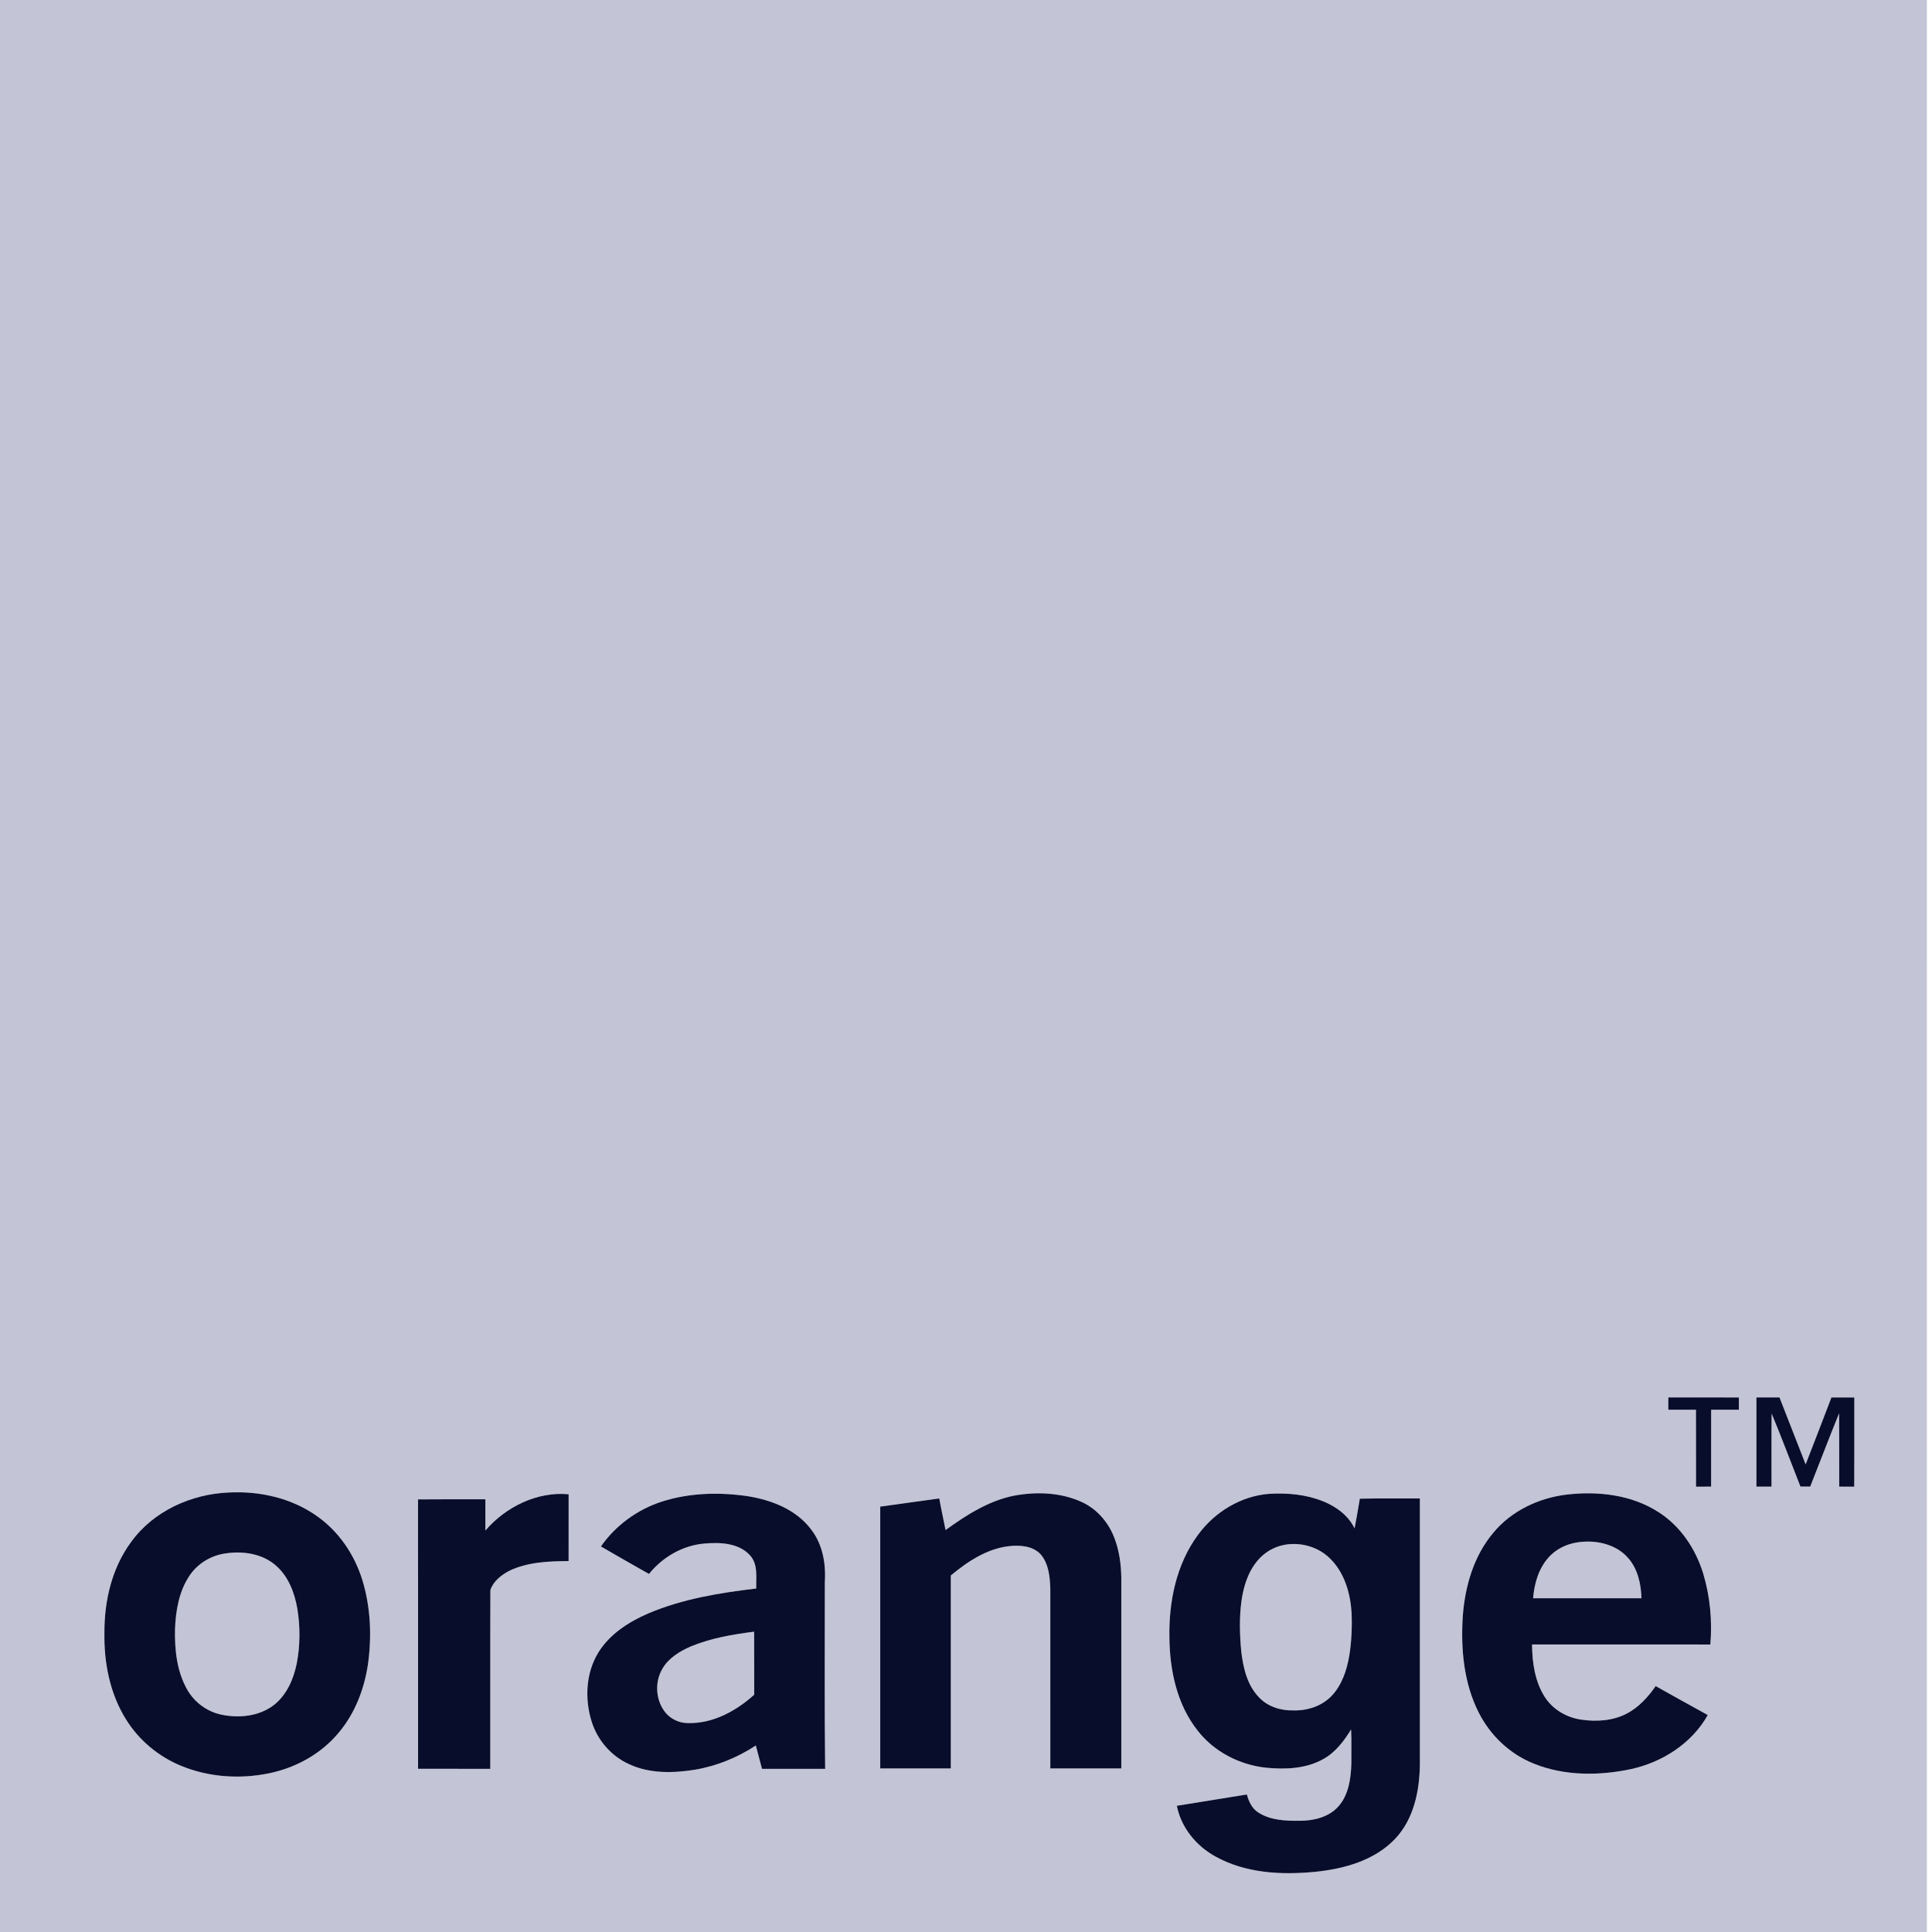 <svg width="80" height="80" viewBox="0 0 80 80" fill="none" xmlns="http://www.w3.org/2000/svg">
<g id="Group">
<path id="Vector" d="M0 0H79.789C79.788 26.666 79.79 53.333 79.788 79.999C53.193 80.001 26.596 79.999 0 80V0ZM69.083 57.864C69.08 58.034 69.079 58.205 69.082 58.375C69.464 58.373 69.847 58.374 70.228 58.374C70.23 59.435 70.228 60.497 70.229 61.559C70.438 61.557 70.646 61.557 70.854 61.558C70.854 60.497 70.853 59.435 70.855 58.374C71.237 58.374 71.621 58.373 72.003 58.374C72.002 58.205 72.002 58.036 72.003 57.866C71.03 57.864 70.056 57.868 69.083 57.864ZM72.731 57.865C72.728 59.096 72.728 60.327 72.731 61.558C72.938 61.558 73.146 61.558 73.354 61.558C73.358 60.549 73.347 59.542 73.361 58.533C73.778 59.532 74.155 60.548 74.554 61.556C74.687 61.556 74.821 61.556 74.957 61.556C75.359 60.545 75.742 59.527 76.154 58.521C76.162 59.532 76.156 60.545 76.158 61.558C76.365 61.557 76.572 61.557 76.78 61.56C76.787 60.329 76.781 59.098 76.783 57.867C76.467 57.864 76.151 57.865 75.835 57.867C75.484 58.791 75.125 59.714 74.769 60.637C74.409 59.712 74.044 58.79 73.685 57.865C73.366 57.866 73.048 57.865 72.731 57.865ZM9.471 61.802C7.918 61.864 6.355 62.568 5.43 63.849C4.635 64.921 4.317 66.285 4.323 67.605C4.299 68.847 4.55 70.126 5.213 71.191C5.751 72.062 6.574 72.746 7.521 73.129C8.662 73.593 9.942 73.676 11.144 73.428C12.259 73.198 13.314 72.614 14.04 71.727C14.696 70.942 15.075 69.956 15.23 68.952C15.397 67.785 15.353 66.573 15.009 65.442C14.686 64.381 14.031 63.415 13.122 62.777C12.069 62.03 10.747 61.733 9.471 61.802ZM20.099 63.377C20.1 62.945 20.1 62.514 20.099 62.083C19.169 62.083 18.239 62.078 17.31 62.087C17.315 65.805 17.311 69.523 17.312 73.241C18.309 73.245 19.305 73.241 20.301 73.244C20.306 70.775 20.295 68.306 20.307 65.838C20.429 65.475 20.761 65.213 21.093 65.041C21.855 64.678 22.718 64.647 23.545 64.64C23.545 63.718 23.544 62.795 23.546 61.874C22.242 61.752 20.938 62.398 20.099 63.377ZM27.413 62.176C26.399 62.501 25.494 63.159 24.883 64.035C25.543 64.421 26.209 64.797 26.873 65.174C27.439 64.471 28.277 63.986 29.183 63.914C29.831 63.858 30.607 63.891 31.07 64.417C31.397 64.794 31.302 65.32 31.314 65.777C29.793 65.956 28.257 66.207 26.839 66.81C26.039 67.157 25.259 67.656 24.786 68.412C24.258 69.26 24.205 70.344 24.498 71.283C24.737 72.058 25.312 72.72 26.051 73.052C26.899 73.446 27.868 73.425 28.771 73.281C29.672 73.13 30.534 72.778 31.298 72.277C31.383 72.599 31.467 72.92 31.553 73.243C32.425 73.242 33.297 73.243 34.169 73.243C34.137 70.664 34.157 68.084 34.154 65.505C34.206 64.745 34.062 63.941 33.586 63.329C32.966 62.502 31.939 62.11 30.95 61.952C29.774 61.783 28.551 61.812 27.413 62.176ZM41.967 61.937C40.923 62.152 40.008 62.74 39.155 63.356C39.069 62.92 38.97 62.485 38.893 62.048C38.079 62.159 37.264 62.272 36.449 62.386C36.448 66 36.449 69.613 36.449 73.225C37.423 73.226 38.397 73.225 39.371 73.225C39.371 70.562 39.371 67.899 39.371 65.237C40.061 64.662 40.851 64.138 41.761 64.025C42.22 63.974 42.759 64.001 43.093 64.364C43.423 64.75 43.476 65.286 43.491 65.774C43.493 68.258 43.492 70.742 43.492 73.225C44.472 73.227 45.452 73.225 46.431 73.225C46.431 70.583 46.431 67.941 46.431 65.299C46.42 64.769 46.347 64.235 46.165 63.736C45.927 63.065 45.434 62.484 44.782 62.19C43.907 61.792 42.899 61.76 41.967 61.937ZM49.604 63.56C48.708 64.773 48.394 66.323 48.423 67.809C48.435 69.164 48.736 70.583 49.595 71.663C50.276 72.541 51.337 73.083 52.434 73.198C53.234 73.275 54.089 73.241 54.805 72.834C55.302 72.556 55.652 72.09 55.946 71.613C55.969 72.083 55.953 72.553 55.958 73.022C55.939 73.644 55.848 74.321 55.418 74.803C55.026 75.239 54.416 75.393 53.849 75.394C53.254 75.403 52.611 75.382 52.095 75.047C51.838 74.881 51.707 74.591 51.631 74.307C50.664 74.462 49.699 74.619 48.732 74.774C48.907 75.677 49.536 76.442 50.333 76.875C51.576 77.567 53.054 77.644 54.44 77.51C55.642 77.39 56.912 77.047 57.769 76.143C58.537 75.331 58.778 74.175 58.795 73.09C58.795 69.409 58.795 65.73 58.795 62.05C57.966 62.054 57.137 62.037 56.308 62.059C56.244 62.469 56.163 62.879 56.092 63.289C55.835 62.757 55.334 62.387 54.797 62.17C54.092 61.881 53.314 61.812 52.557 61.856C51.382 61.945 50.291 62.611 49.604 63.56ZM61.827 63.476C61.02 64.437 60.66 65.696 60.571 66.93C60.484 68.277 60.61 69.682 61.225 70.903C61.702 71.855 62.52 72.634 63.511 73.028C64.783 73.541 66.211 73.536 67.536 73.255C68.834 72.971 70.055 72.191 70.715 71.016C69.995 70.62 69.275 70.219 68.558 69.818C68.236 70.28 67.844 70.712 67.336 70.968C66.764 71.259 66.096 71.296 65.471 71.206C64.866 71.118 64.294 70.784 63.964 70.263C63.556 69.623 63.444 68.84 63.439 68.094C65.899 68.095 68.36 68.094 70.822 68.094C70.905 67.112 70.811 66.111 70.529 65.167C70.219 64.142 69.588 63.194 68.677 62.615C67.561 61.892 66.166 61.736 64.87 61.888C63.71 62.028 62.577 62.563 61.827 63.476Z" fill="#C3C4D5"/>
<path id="Vector_2" d="M64.123 64.492C64.478 64.09 65.008 63.873 65.538 63.841C66.213 63.791 66.95 63.98 67.411 64.504C67.818 64.958 67.954 65.585 67.97 66.181C66.475 66.18 64.98 66.183 63.484 66.179C63.533 65.575 63.709 64.952 64.123 64.492Z" fill="#C3C4D5"/>
<path id="Vector_3" d="M53.187 63.968C53.876 63.841 54.625 64.062 55.112 64.572C55.685 65.158 55.918 65.992 55.968 66.793C55.991 67.38 55.966 67.972 55.873 68.552C55.769 69.164 55.563 69.789 55.121 70.241C54.719 70.651 54.135 70.838 53.571 70.823C53.046 70.84 52.492 70.673 52.129 70.277C51.639 69.772 51.477 69.052 51.398 68.376C51.334 67.687 51.315 66.989 51.406 66.302C51.491 65.697 51.678 65.083 52.081 64.612C52.362 64.279 52.758 64.046 53.187 63.968Z" fill="#C3C4D5"/>
<path id="Vector_4" d="M9.351 64.322C10.064 64.215 10.861 64.333 11.42 64.823C11.944 65.275 12.199 65.957 12.314 66.624C12.435 67.374 12.43 68.147 12.284 68.892C12.151 69.546 11.859 70.207 11.316 70.619C10.71 71.07 9.897 71.151 9.174 71.002C8.584 70.882 8.06 70.497 7.758 69.975C7.324 69.22 7.228 68.322 7.246 67.464C7.274 66.694 7.41 65.892 7.849 65.241C8.189 64.736 8.749 64.401 9.351 64.322Z" fill="#C3C4D5"/>
<path id="Vector_5" d="M28.607 68.175C29.44 67.83 30.339 67.677 31.229 67.564C31.232 68.433 31.227 69.304 31.231 70.174C30.487 70.843 29.538 71.368 28.514 71.349C28.171 71.358 27.831 71.211 27.597 70.962C27.151 70.46 27.087 69.667 27.432 69.094C27.689 68.65 28.149 68.374 28.607 68.175Z" fill="#C3C4D5"/>
<path id="Vector_6" d="M69.083 57.864C70.056 57.867 71.029 57.864 72.003 57.866C72.002 58.035 72.002 58.204 72.003 58.374C71.621 58.373 71.237 58.374 70.855 58.374C70.853 59.435 70.854 60.496 70.854 61.558C70.646 61.557 70.437 61.557 70.229 61.559C70.227 60.496 70.23 59.435 70.227 58.374C69.846 58.374 69.463 58.372 69.082 58.375C69.079 58.204 69.08 58.034 69.083 57.864Z" fill="#080D2B"/>
<path id="Vector_7" d="M72.73 57.865C73.047 57.865 73.366 57.866 73.685 57.865C74.044 58.79 74.409 59.712 74.768 60.637C75.125 59.714 75.484 58.792 75.835 57.867C76.15 57.865 76.467 57.865 76.783 57.867C76.78 59.098 76.787 60.329 76.78 61.56C76.572 61.557 76.365 61.557 76.158 61.558C76.156 60.545 76.161 59.533 76.154 58.521C75.741 59.527 75.359 60.545 74.957 61.556C74.821 61.556 74.687 61.556 74.553 61.556C74.155 60.549 73.778 59.533 73.36 58.533C73.347 59.542 73.358 60.55 73.354 61.558C73.145 61.558 72.938 61.558 72.73 61.558C72.728 60.327 72.728 59.096 72.73 57.865Z" fill="#080D2B"/>
<path id="Vector_8" d="M9.471 61.802C10.748 61.733 12.069 62.03 13.122 62.777C14.032 63.415 14.686 64.381 15.009 65.442C15.353 66.573 15.398 67.785 15.231 68.951C15.076 69.956 14.696 70.942 14.041 71.727C13.315 72.614 12.259 73.198 11.144 73.428C9.942 73.676 8.663 73.593 7.522 73.129C6.575 72.746 5.751 72.062 5.214 71.191C4.55 70.126 4.3 68.847 4.324 67.605C4.317 66.285 4.635 64.921 5.43 63.849C6.355 62.568 7.919 61.864 9.471 61.802ZM9.351 64.322C8.749 64.401 8.189 64.736 7.849 65.242C7.411 65.892 7.275 66.694 7.247 67.465C7.229 68.323 7.324 69.22 7.759 69.976C8.06 70.498 8.585 70.882 9.175 71.002C9.898 71.151 10.71 71.071 11.316 70.62C11.86 70.207 12.151 69.547 12.285 68.892C12.43 68.147 12.435 67.375 12.314 66.625C12.2 65.958 11.945 65.275 11.42 64.823C10.862 64.333 10.064 64.216 9.351 64.322Z" fill="#080D2B"/>
<path id="Vector_9" d="M20.098 63.377C20.938 62.398 22.241 61.752 23.546 61.874C23.544 62.795 23.545 63.718 23.545 64.64C22.717 64.647 21.854 64.678 21.093 65.041C20.761 65.213 20.428 65.475 20.306 65.838C20.295 68.306 20.306 70.775 20.301 73.244C19.305 73.241 18.308 73.245 17.312 73.241C17.31 69.523 17.314 65.805 17.31 62.087C18.239 62.078 19.169 62.083 20.098 62.083C20.1 62.514 20.1 62.945 20.098 63.377Z" fill="#080D2B"/>
<path id="Vector_10" d="M27.413 62.176C28.551 61.812 29.774 61.783 30.95 61.952C31.939 62.11 32.965 62.502 33.585 63.329C34.062 63.941 34.205 64.745 34.154 65.505C34.157 68.084 34.136 70.664 34.168 73.243C33.296 73.243 32.425 73.242 31.553 73.243C31.467 72.92 31.382 72.599 31.297 72.277C30.534 72.778 29.671 73.13 28.77 73.281C27.867 73.425 26.898 73.446 26.051 73.052C25.312 72.72 24.737 72.058 24.498 71.283C24.204 70.344 24.258 69.26 24.785 68.412C25.258 67.656 26.039 67.157 26.839 66.81C28.257 66.207 29.792 65.956 31.314 65.777C31.301 65.32 31.397 64.794 31.069 64.418C30.607 63.891 29.83 63.858 29.182 63.914C28.276 63.986 27.439 64.471 26.873 65.174C26.208 64.797 25.542 64.422 24.883 64.035C25.494 63.159 26.398 62.501 27.413 62.176ZM28.607 68.175C28.149 68.374 27.689 68.65 27.432 69.094C27.087 69.667 27.151 70.461 27.596 70.962C27.83 71.212 28.17 71.358 28.514 71.349C29.537 71.368 30.486 70.843 31.231 70.174C31.227 69.304 31.232 68.434 31.228 67.564C30.338 67.677 29.44 67.83 28.607 68.175Z" fill="#080D2B"/>
<path id="Vector_11" d="M41.967 61.937C42.899 61.76 43.907 61.792 44.782 62.19C45.433 62.484 45.926 63.065 46.164 63.736C46.347 64.235 46.42 64.769 46.431 65.299C46.431 67.941 46.431 70.584 46.431 73.226C45.451 73.226 44.472 73.227 43.492 73.226C43.492 70.742 43.493 68.258 43.491 65.774C43.475 65.286 43.423 64.75 43.093 64.364C42.758 64.001 42.22 63.974 41.761 64.025C40.851 64.138 40.061 64.662 39.371 65.237C39.371 67.899 39.371 70.562 39.371 73.226C38.396 73.226 37.423 73.226 36.449 73.226C36.449 69.613 36.447 66 36.449 62.386C37.263 62.272 38.078 62.159 38.893 62.048C38.97 62.485 39.069 62.92 39.154 63.356C40.008 62.74 40.922 62.152 41.967 61.937Z" fill="#080D2B"/>
<path id="Vector_12" d="M49.603 63.56C50.291 62.611 51.381 61.945 52.557 61.856C53.313 61.812 54.091 61.881 54.797 62.17C55.334 62.387 55.834 62.757 56.091 63.289C56.163 62.878 56.244 62.469 56.308 62.058C57.136 62.037 57.965 62.054 58.794 62.049C58.794 65.73 58.794 69.409 58.794 73.09C58.777 74.175 58.537 75.331 57.769 76.142C56.911 77.047 55.642 77.39 54.44 77.51C53.053 77.643 51.575 77.567 50.332 76.875C49.536 76.442 48.907 75.677 48.731 74.774C49.698 74.618 50.664 74.462 51.63 74.306C51.706 74.591 51.838 74.881 52.095 75.047C52.61 75.382 53.253 75.402 53.849 75.394C54.415 75.392 55.026 75.239 55.418 74.803C55.848 74.32 55.938 73.644 55.957 73.022C55.952 72.553 55.969 72.083 55.946 71.613C55.652 72.09 55.302 72.556 54.804 72.834C54.089 73.241 53.233 73.275 52.433 73.198C51.337 73.083 50.275 72.541 49.594 71.663C48.736 70.582 48.435 69.164 48.423 67.809C48.394 66.323 48.708 64.773 49.603 63.56ZM53.187 63.968C52.758 64.046 52.362 64.279 52.081 64.612C51.677 65.083 51.49 65.698 51.405 66.302C51.314 66.989 51.333 67.687 51.397 68.376C51.477 69.053 51.639 69.772 52.128 70.277C52.492 70.673 53.045 70.84 53.57 70.824C54.134 70.838 54.719 70.651 55.121 70.242C55.562 69.79 55.768 69.164 55.872 68.552C55.965 67.972 55.99 67.38 55.967 66.793C55.918 65.992 55.685 65.158 55.111 64.572C54.624 64.062 53.875 63.841 53.187 63.968Z" fill="#080D2B"/>
<path id="Vector_13" d="M61.827 63.477C62.577 62.563 63.71 62.028 64.87 61.888C66.166 61.736 67.561 61.892 68.677 62.615C69.588 63.194 70.218 64.143 70.529 65.167C70.811 66.111 70.905 67.112 70.822 68.095C68.36 68.094 65.899 68.095 63.439 68.094C63.444 68.841 63.556 69.623 63.963 70.263C64.293 70.784 64.866 71.118 65.471 71.206C66.096 71.297 66.763 71.26 67.336 70.968C67.844 70.712 68.236 70.28 68.558 69.818C69.275 70.22 69.994 70.62 70.715 71.016C70.054 72.192 68.833 72.971 67.536 73.255C66.21 73.536 64.782 73.541 63.511 73.028C62.52 72.635 61.702 71.855 61.225 70.903C60.61 69.682 60.484 68.277 60.57 66.93C60.66 65.696 61.02 64.437 61.827 63.477ZM64.121 64.493C63.708 64.952 63.532 65.575 63.483 66.18C64.978 66.183 66.474 66.18 67.969 66.181C67.953 65.586 67.817 64.959 67.41 64.505C66.949 63.98 66.212 63.791 65.537 63.841C65.007 63.873 64.477 64.09 64.121 64.493Z" fill="#080D2B"/>
</g>
</svg>
